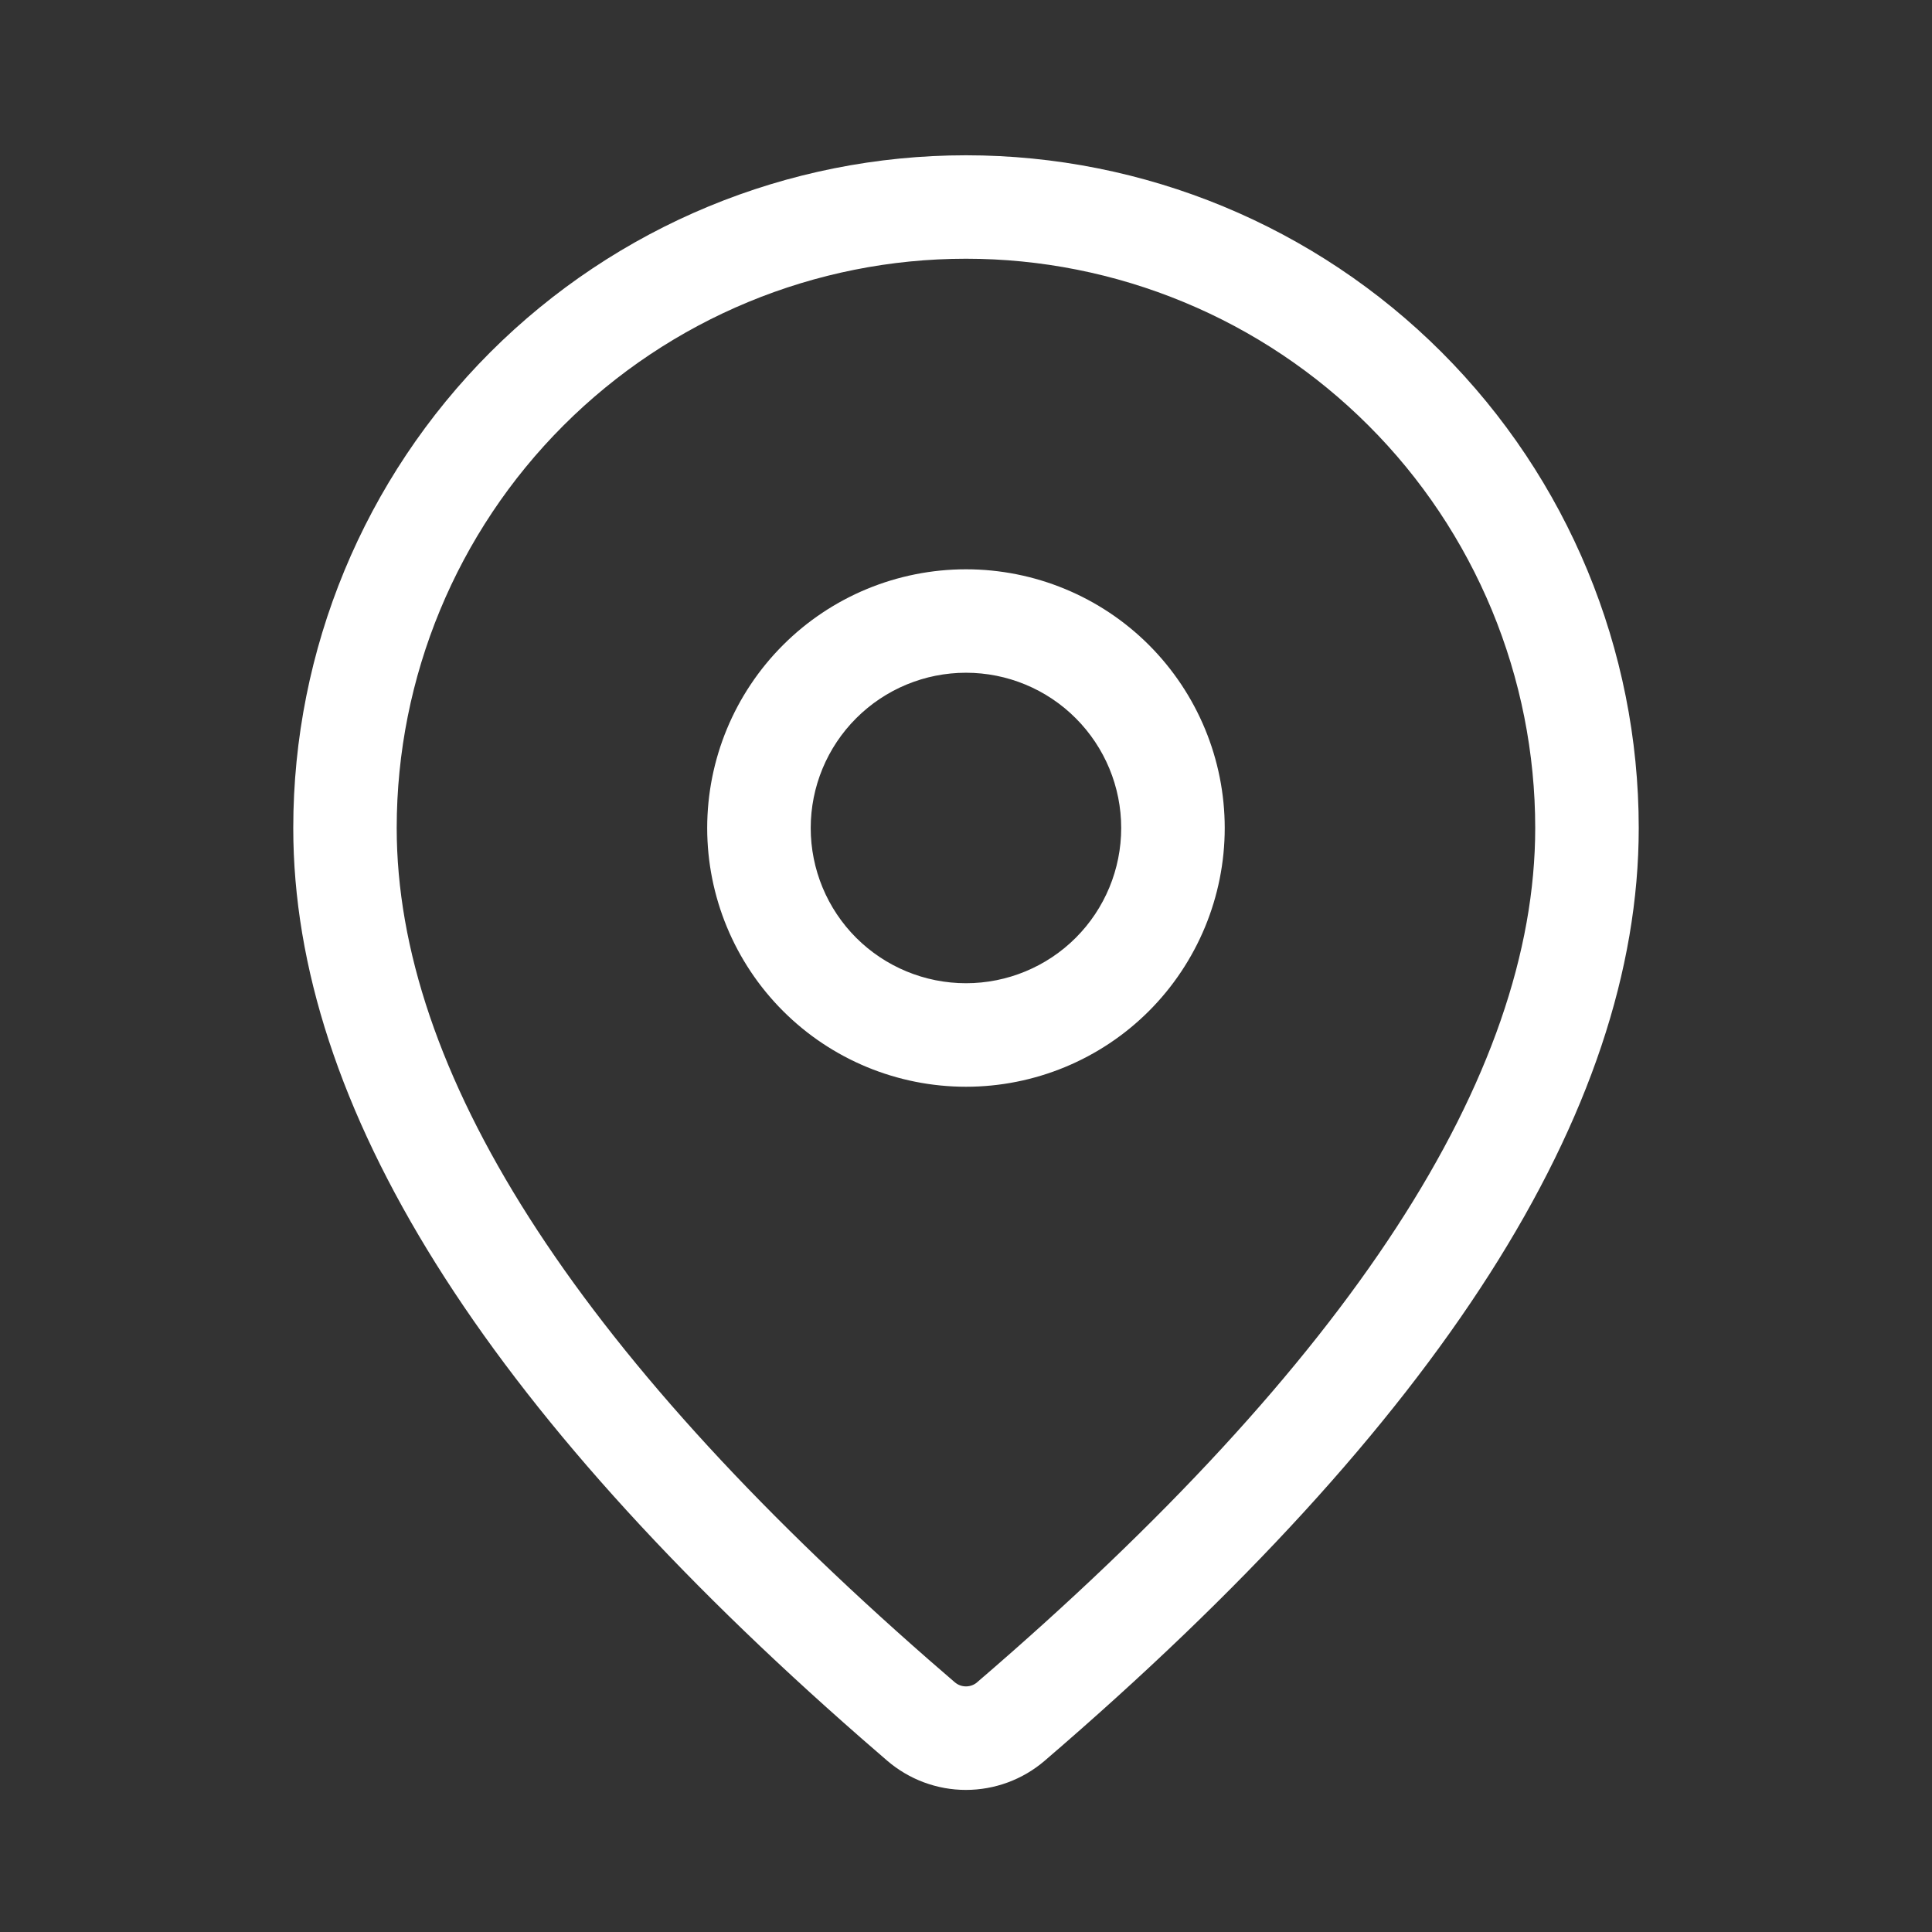 <svg xmlns="http://www.w3.org/2000/svg" width="24" height="24" viewBox="0 0 24 24" fill="#fff"><rect x="0" y="0" width="24" height="24" fill="#333333" stroke="none"/><path d="M12 1.929C14.216 1.929 16.342 2.809 17.909 4.376C19.476 5.944 20.357 8.069 20.357 10.286C20.357 13.817 17.875 17.666 12.977 21.873C12.704 22.107 12.357 22.235 11.998 22.235C11.639 22.235 11.292 22.105 11.02 21.871L10.696 21.59C6.014 17.493 3.643 13.738 3.643 10.286C3.643 8.069 4.523 5.944 6.09 4.376C7.658 2.809 9.783 1.929 12 1.929ZM12 3.214C10.124 3.214 8.326 3.959 6.999 5.286C5.673 6.612 4.928 8.41 4.928 10.286C4.928 13.288 7.112 16.746 11.54 20.62L11.86 20.897C11.899 20.931 11.948 20.949 12 20.949C12.051 20.949 12.101 20.931 12.139 20.897C16.782 16.91 19.071 13.359 19.071 10.286C19.071 9.357 18.888 8.438 18.533 7.58C18.177 6.722 17.657 5.942 17 5.286C16.343 4.629 15.564 4.108 14.706 3.753C13.848 3.397 12.928 3.214 12 3.214ZM12 7.072C12.852 7.072 13.67 7.41 14.273 8.013C14.875 8.616 15.214 9.433 15.214 10.286C15.214 11.138 14.875 11.956 14.273 12.559C13.67 13.162 12.852 13.5 12 13.5C11.147 13.5 10.33 13.162 9.727 12.559C9.124 11.956 8.785 11.138 8.785 10.286C8.785 9.433 9.124 8.616 9.727 8.013C10.33 7.41 11.147 7.072 12 7.072ZM12 8.357C11.488 8.357 10.998 8.56 10.636 8.922C10.274 9.284 10.071 9.774 10.071 10.286C10.071 10.797 10.274 11.288 10.636 11.65C10.998 12.011 11.488 12.214 12 12.214C12.511 12.214 13.002 12.011 13.363 11.65C13.725 11.288 13.928 10.797 13.928 10.286C13.928 9.774 13.725 9.284 13.363 8.922C13.002 8.56 12.511 8.357 12 8.357Z"></path></svg>